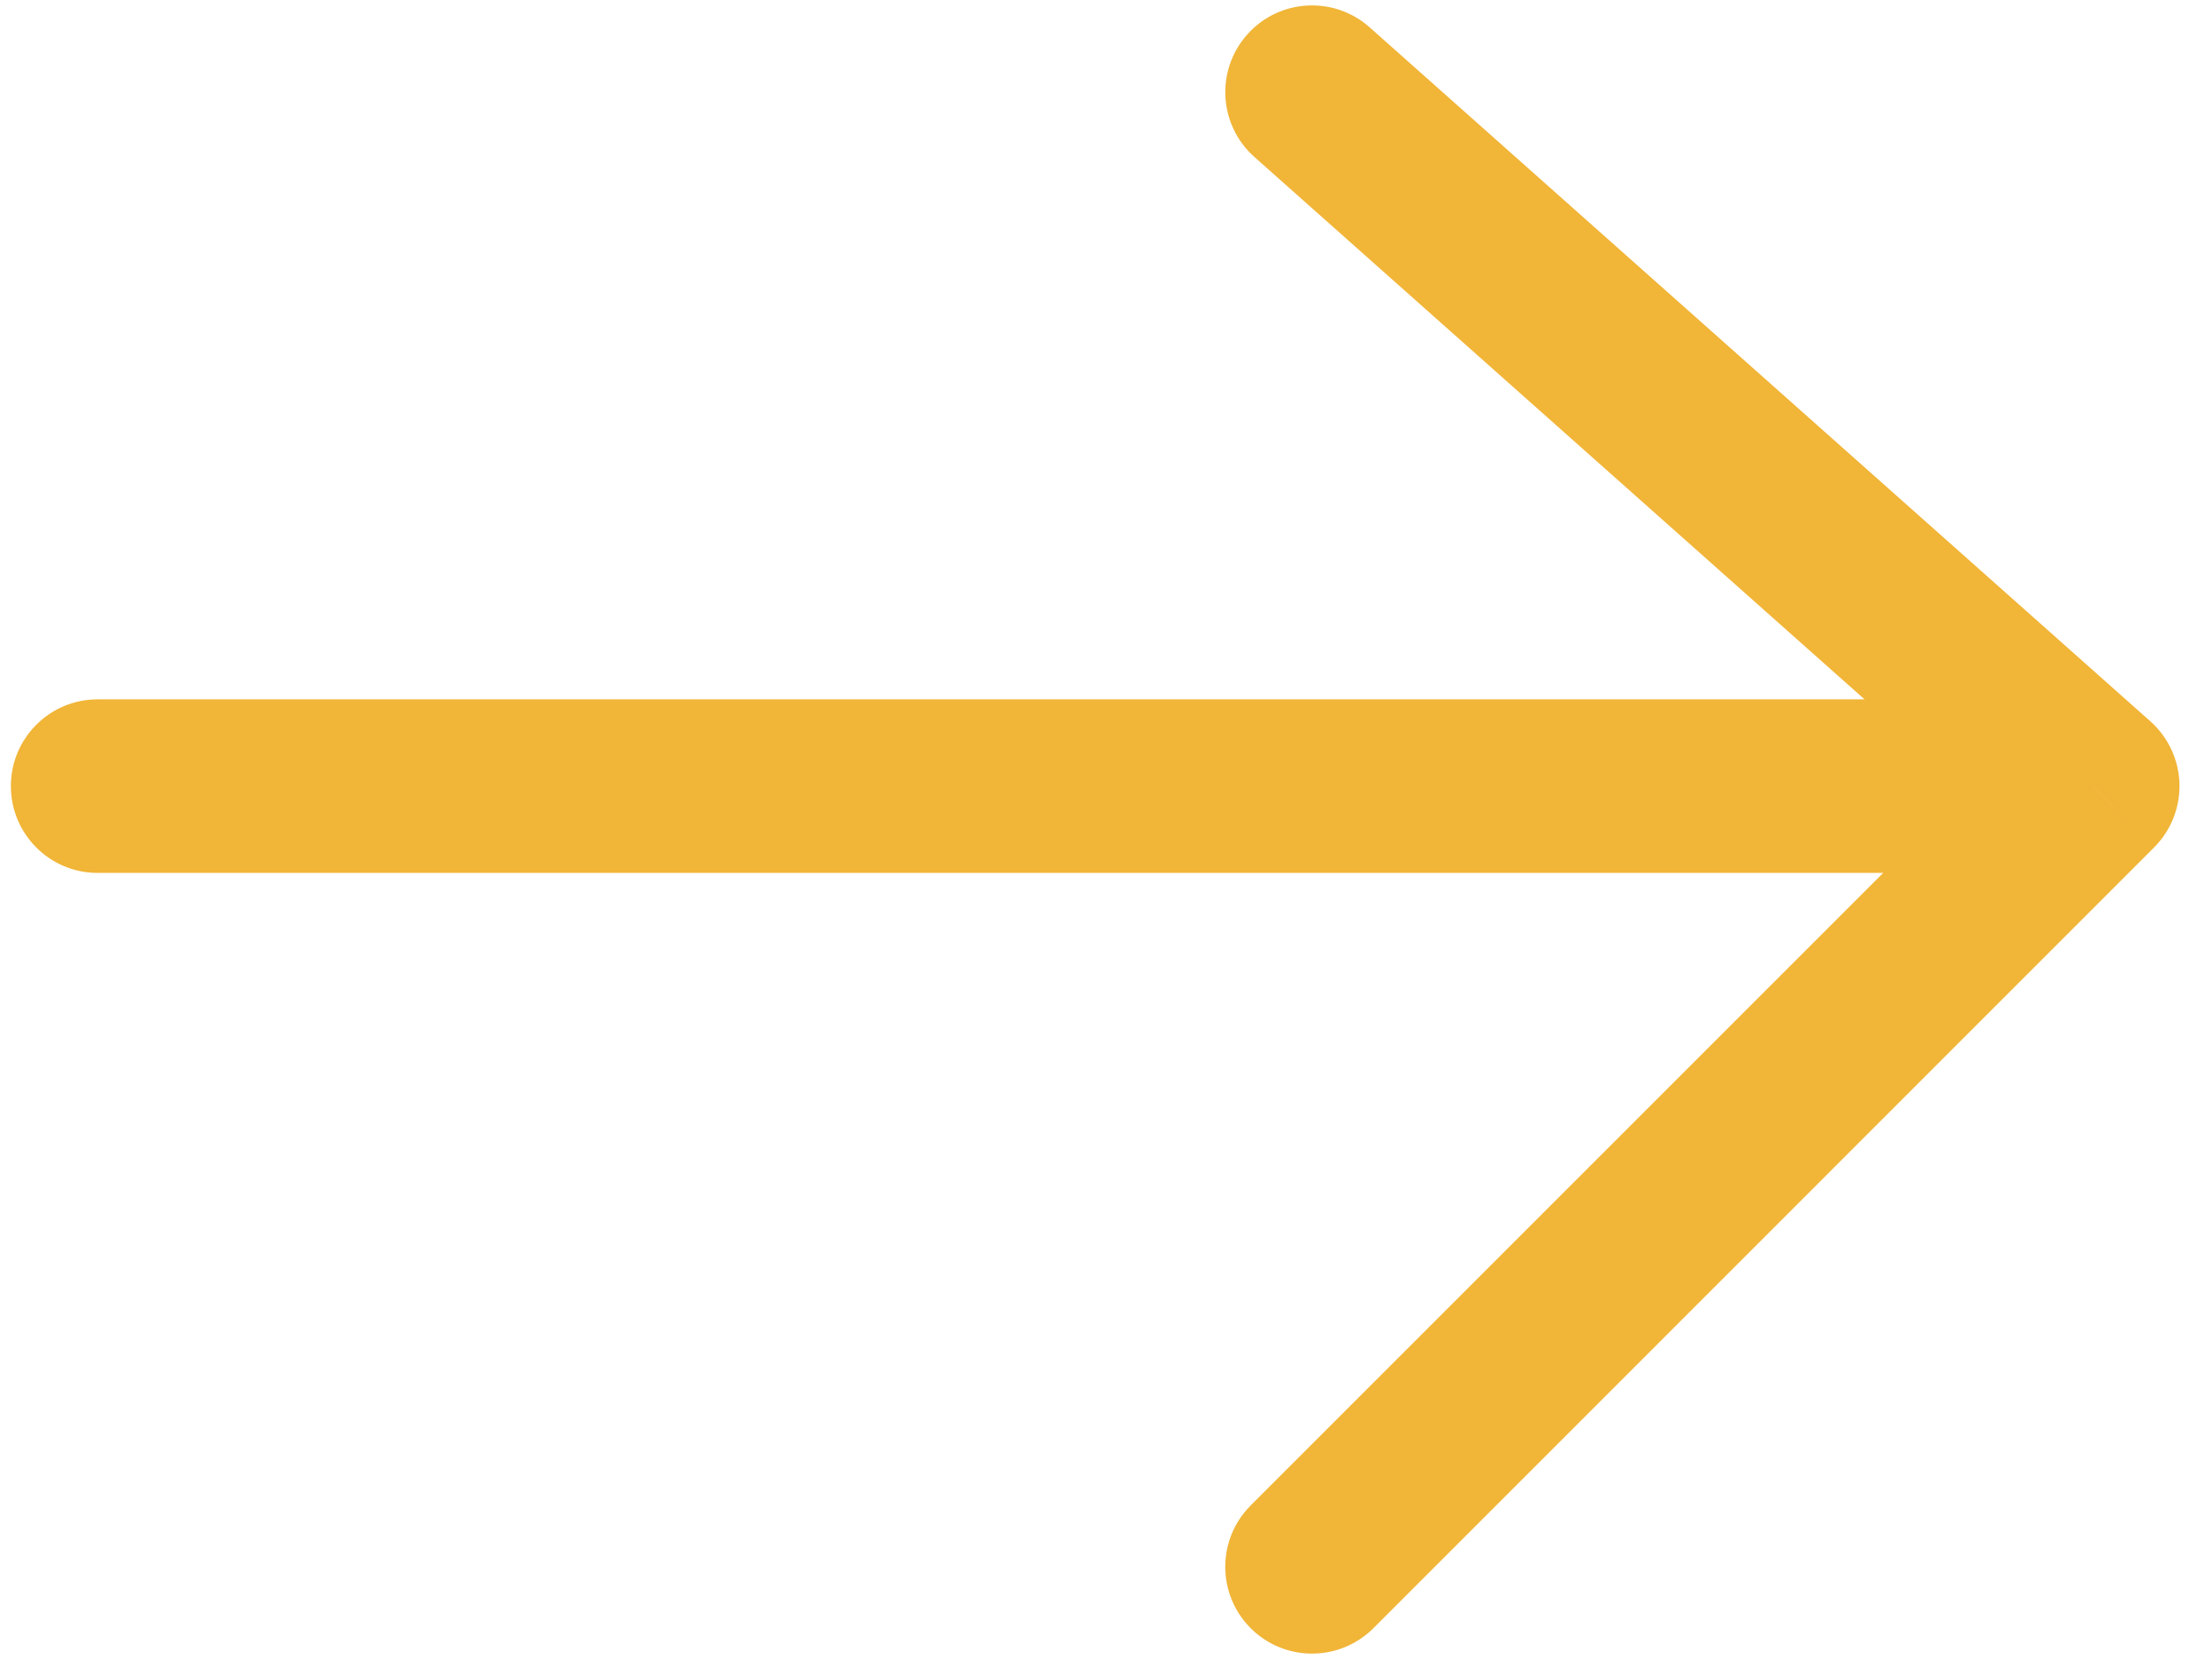 <svg width="24" height="18" viewBox="0 0 24 18" fill="none" xmlns="http://www.w3.org/2000/svg">
<path d="M1.059 7.588C0.539 7.588 0.118 8.01 0.118 8.529C0.118 9.049 0.539 9.471 1.059 9.471V7.588ZM22.706 8.529L23.371 9.195C23.555 9.012 23.654 8.761 23.647 8.502C23.639 8.243 23.525 7.998 23.331 7.826L22.706 8.529ZM14.861 0.297C14.472 -0.049 13.877 -0.014 13.532 0.375C13.187 0.763 13.222 1.358 13.61 1.703L14.861 0.297ZM13.57 16.334C13.202 16.702 13.202 17.298 13.57 17.666C13.937 18.033 14.533 18.033 14.901 17.666L13.57 16.334ZM1.059 9.471H22.706V7.588H1.059V9.471ZM23.331 7.826L14.861 0.297L13.61 1.703L22.081 9.233L23.331 7.826ZM22.04 7.864L13.57 16.334L14.901 17.666L23.371 9.195L22.04 7.864Z" fill="#F1B537"/>
</svg>
